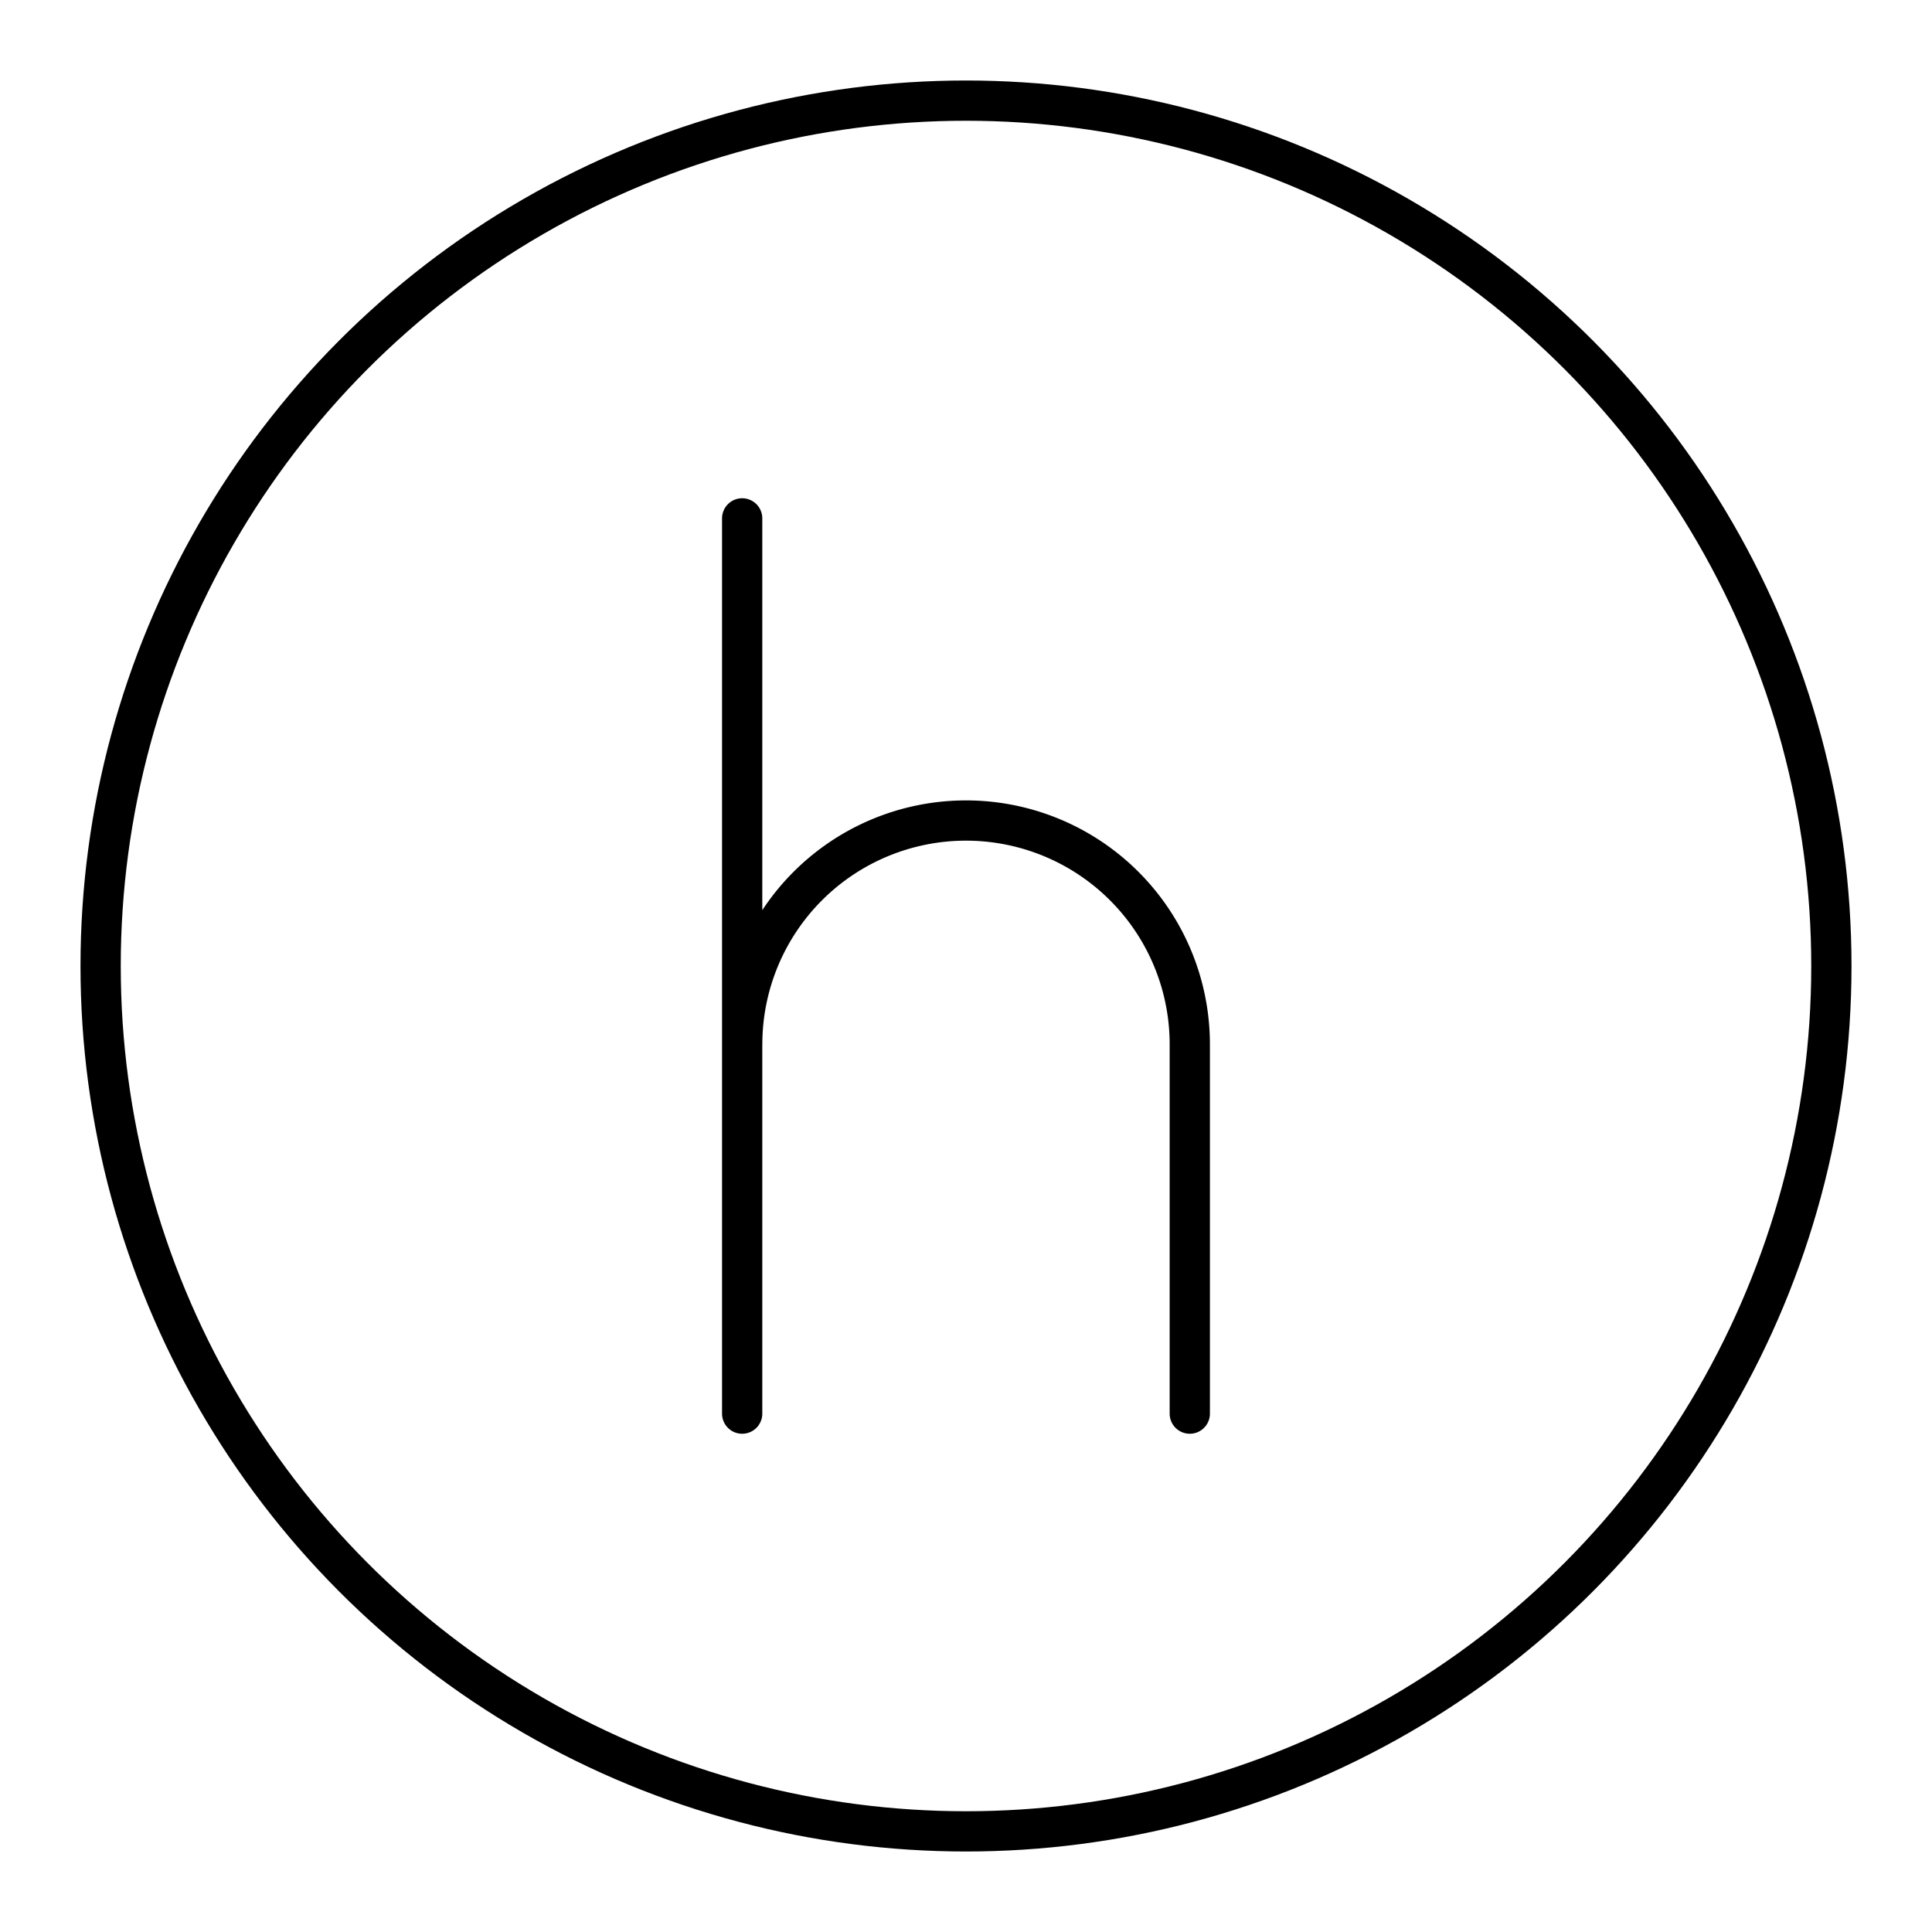 <?xml version="1.0" encoding="utf-8"?>
<!-- Generator: www.svgicons.com -->
<svg xmlns="http://www.w3.org/2000/svg" width="800" height="800" viewBox="0 0 48 48">
<path fill="none" stroke="currentColor" stroke-linecap="round" stroke-linejoin="round" d="M18.439 12.879v22.242m.001-9.175a5.56 5.56 0 0 1 5.56-5.56h0a5.56 5.56 0 0 1 5.56 5.56v9.175"/><circle cx="24" cy="24" r="21.5" fill="none" stroke="currentColor" stroke-linecap="round" stroke-linejoin="round"/>
</svg>